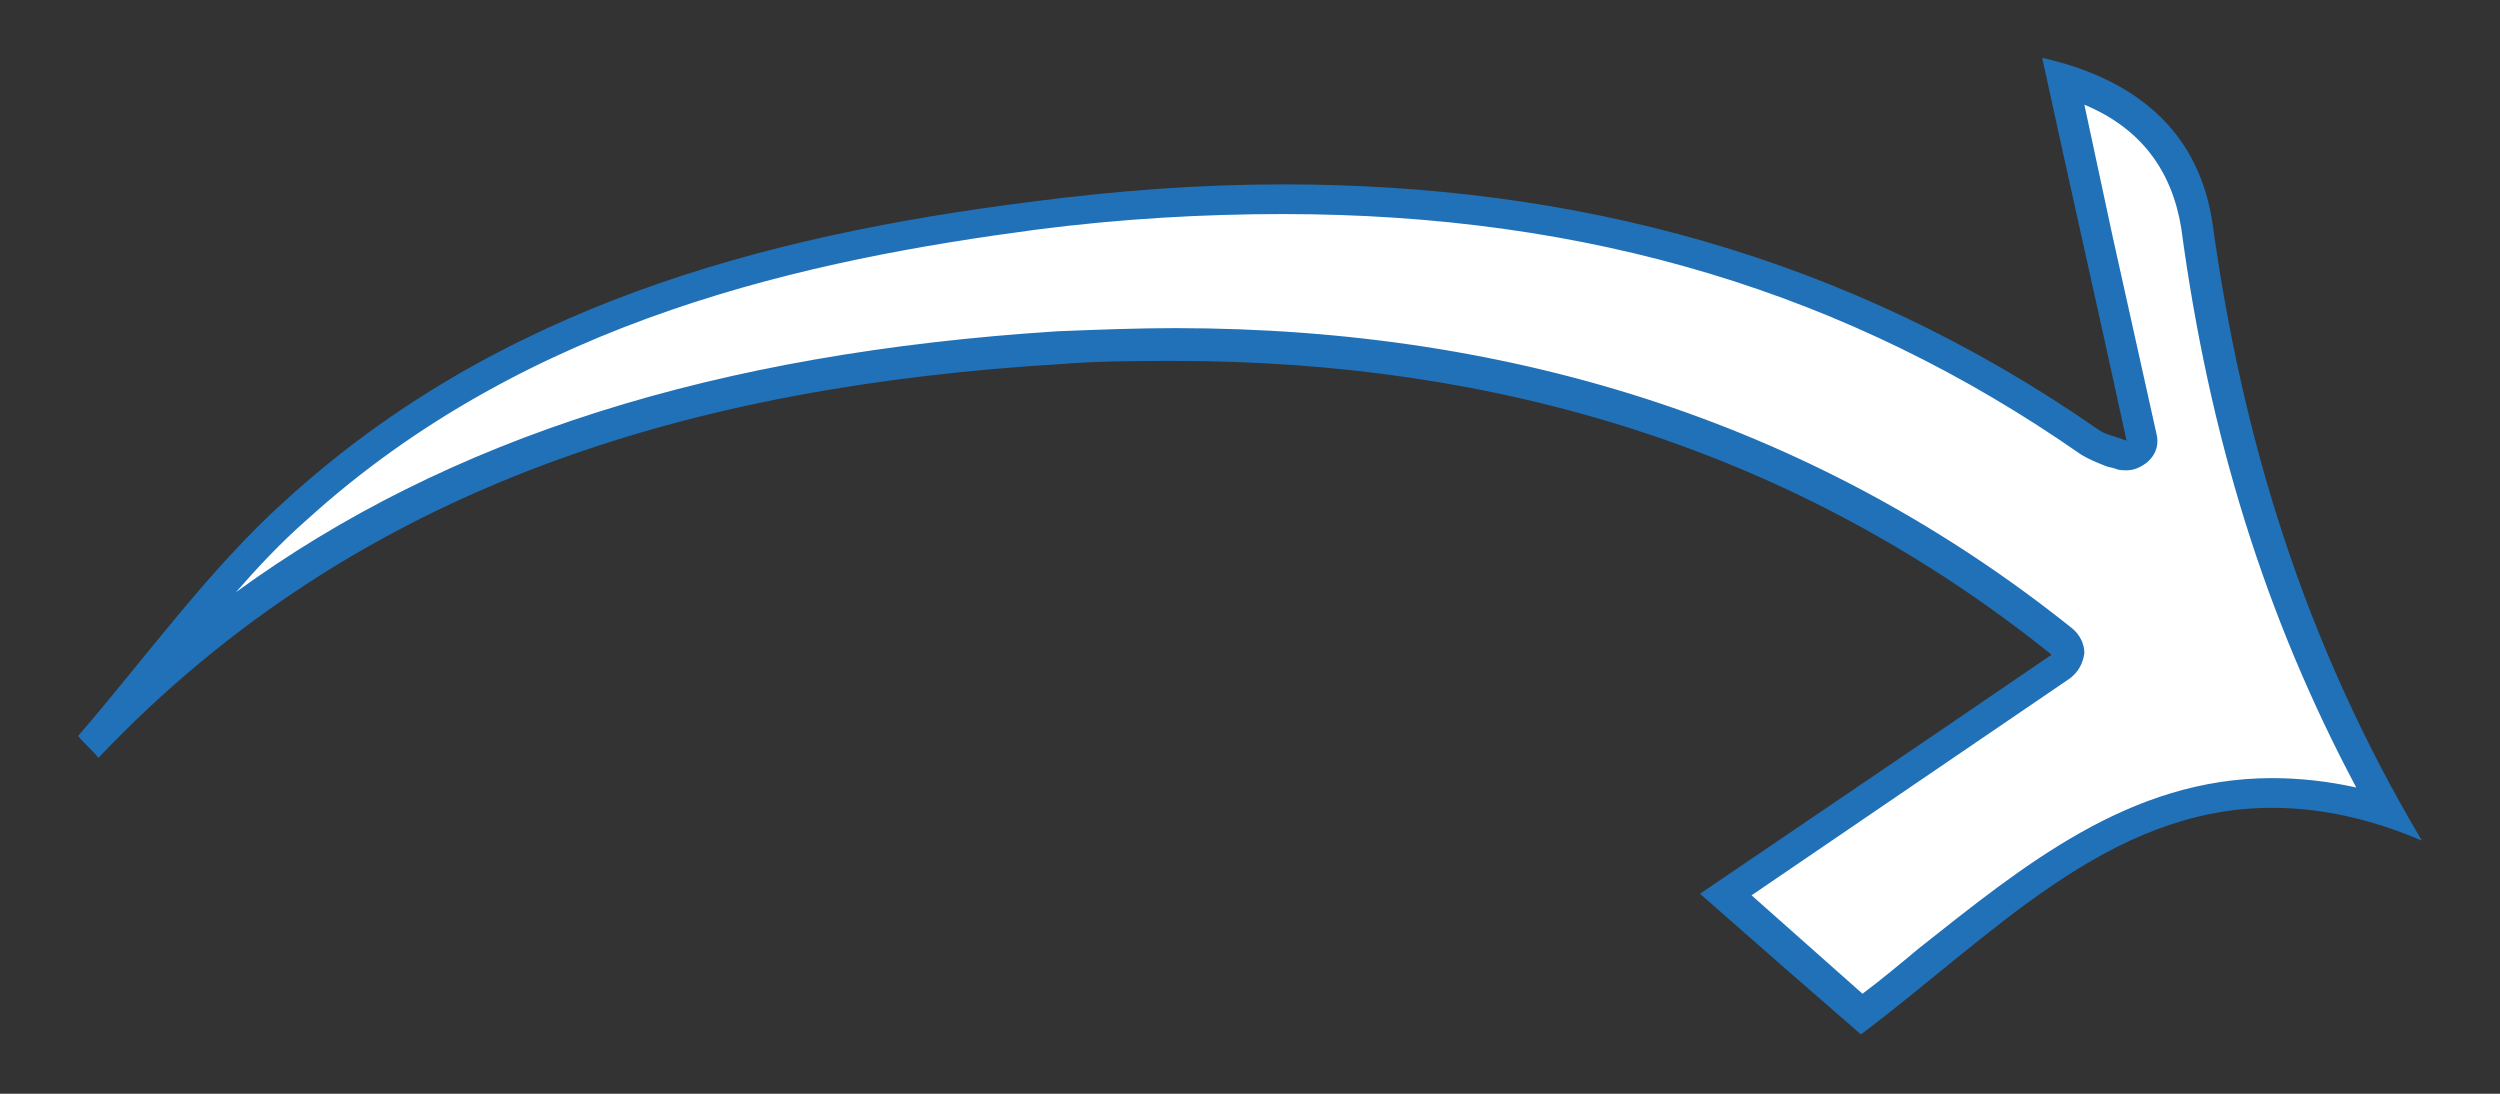 <?xml version="1.0" encoding="utf-8"?> <svg xmlns="http://www.w3.org/2000/svg" xmlns:xlink="http://www.w3.org/1999/xlink" version="1.1" id="Слой_1" x="0px" y="0px" viewBox="0 0 160 70" style="enable-background:new 0 0 160 70;" xml:space="preserve"><rect x="0" y="0" width="160" height="70" fill="#333333" stroke="none"/> <style type="text/css"> .Тень{fill:none;} .Скругленные_x0020_углы_x0020_2_x0020_pt_x002E_{fill:#FFFFFF;stroke:#000000;stroke-miterlimit:10;} .Быстрое_x0020_отражение_x0020_X{fill:none;} .Скос_x0020_мягкий{fill:url(#SVGID_1_);} .Сумрак{fill:#FFFFFF;} .Лиственный_x0020_орнамент_чб{fill:#FFDD00;} .Помпадур_чб{fill-rule:evenodd;clip-rule:evenodd;fill:#51AEE2;} .st0{fill:#FFFFFF;} .st1{fill:#2171B8;} </style> <linearGradient id="SVGID_1_" gradientUnits="userSpaceOnUse" x1="-217.638" y1="-385.945" x2="-216.931" y2="-385.238"> <stop offset="0" style="stop-color:#E6E6EB"></stop> <stop offset="0.174" style="stop-color:#E2E2E6"></stop> <stop offset="0.352" style="stop-color:#D5D4D8"></stop> <stop offset="0.532" style="stop-color:#C0BFC2"></stop> <stop offset="0.714" style="stop-color:#A4A2A4"></stop> <stop offset="0.895" style="stop-color:#828282"></stop> <stop offset="1" style="stop-color:#6B6E6E"></stop> </linearGradient> <g> <path class="st0" d="M110.5,57.3l21.4-14.6c0.3-0.2,0.4-0.5,0.4-0.8c0-0.3-0.1-0.6-0.4-0.8c-15.8-12.6-34.9-19-56.7-19 c-2.4,0-4.9,0.1-7.4,0.2c-27,1.7-46.5,9.5-61.2,24.4c1.1-1.3,2.2-2.6,3.2-3.9c2.9-3.5,5.8-7.1,9.2-10.2 c14.5-13.2,32.8-17,47.2-18.8c5.5-0.7,10.8-1.1,15.9-1.1c19.7,0,36.6,5.1,51.7,15.6c0.4,0.3,0.8,0.4,1.2,0.5 c0.2,0.1,0.5,0.1,0.7,0.2c0.1,0,0.2,0.1,0.3,0.1c0.2,0,0.5-0.1,0.7-0.2c0.3-0.2,0.4-0.6,0.3-1l-5-22.9c5,1.5,7.9,4.7,8.5,9.3 c1.9,14.1,5.8,26.1,12.2,37.6c-2.5-0.8-5-1.2-7.4-1.2c-8.8,0-15.5,5.5-21.9,10.7c-1.4,1.1-2.8,2.3-4.3,3.4L110.5,57.3z"></path> <path class="st1" d="M133.4,6.7c3.6,1.5,5.6,4.2,6.2,7.9c1.8,13.4,5.4,24.9,11.2,35.8c-1.8-0.4-3.6-0.6-5.4-0.6 c-9.1,0-15.9,5.6-22.6,10.9c-1.2,1-2.4,2-3.6,2.9l-7.1-6.3l20.4-13.9c0.5-0.4,0.8-0.9,0.9-1.6c0-0.6-0.3-1.2-0.8-1.6 c-16-12.8-35.3-19.2-57.4-19.2c-2.4,0-5,0.1-7.5,0.2c-21.9,1.4-39,6.8-52.6,16.7c1.4-1.6,2.9-3.2,4.5-4.6 c14.3-13,32.4-16.7,46.7-18.6c5.4-0.7,10.7-1,15.8-1c19.5,0,36.2,5,51.1,15.4c0.5,0.3,1,0.5,1.5,0.7c0.2,0.1,0.4,0.1,0.7,0.2 c0.2,0.1,0.5,0.1,0.7,0.1c0.5,0,0.9-0.2,1.3-0.5c0.6-0.5,0.8-1.2,0.6-1.9l-2.8-12.6L133.4,6.7 M130.7,3.7 c1.8,8.3,3.6,16.2,5.4,24.5c-0.8-0.3-1.4-0.4-1.8-0.7c-16.1-11.2-33.7-15.7-52.2-15.7c-5.3,0-10.6,0.4-16,1.1 c-17.5,2.2-34.3,6.8-47.8,19.1C13.4,36.4,9.4,42,5,47.1c0.4,0.5,0.9,0.9,1.3,1.4c16.8-17.7,38.4-23.8,61.6-25.2 c2.5-0.2,4.9-0.2,7.3-0.2c20.7,0,39.8,5.7,56.1,18.8c-7.6,5.2-14.7,10-22.5,15.3c4.2,3.7,7.3,6.4,10.3,9 c8.4-6.3,15.8-14.5,26.3-14.5c2.9,0,6.1,0.6,9.6,2.1C147.4,41,143.5,28,141.6,14.3C140.8,8.9,137.3,5.2,130.7,3.7L130.7,3.7z"></path> </g> </svg> 